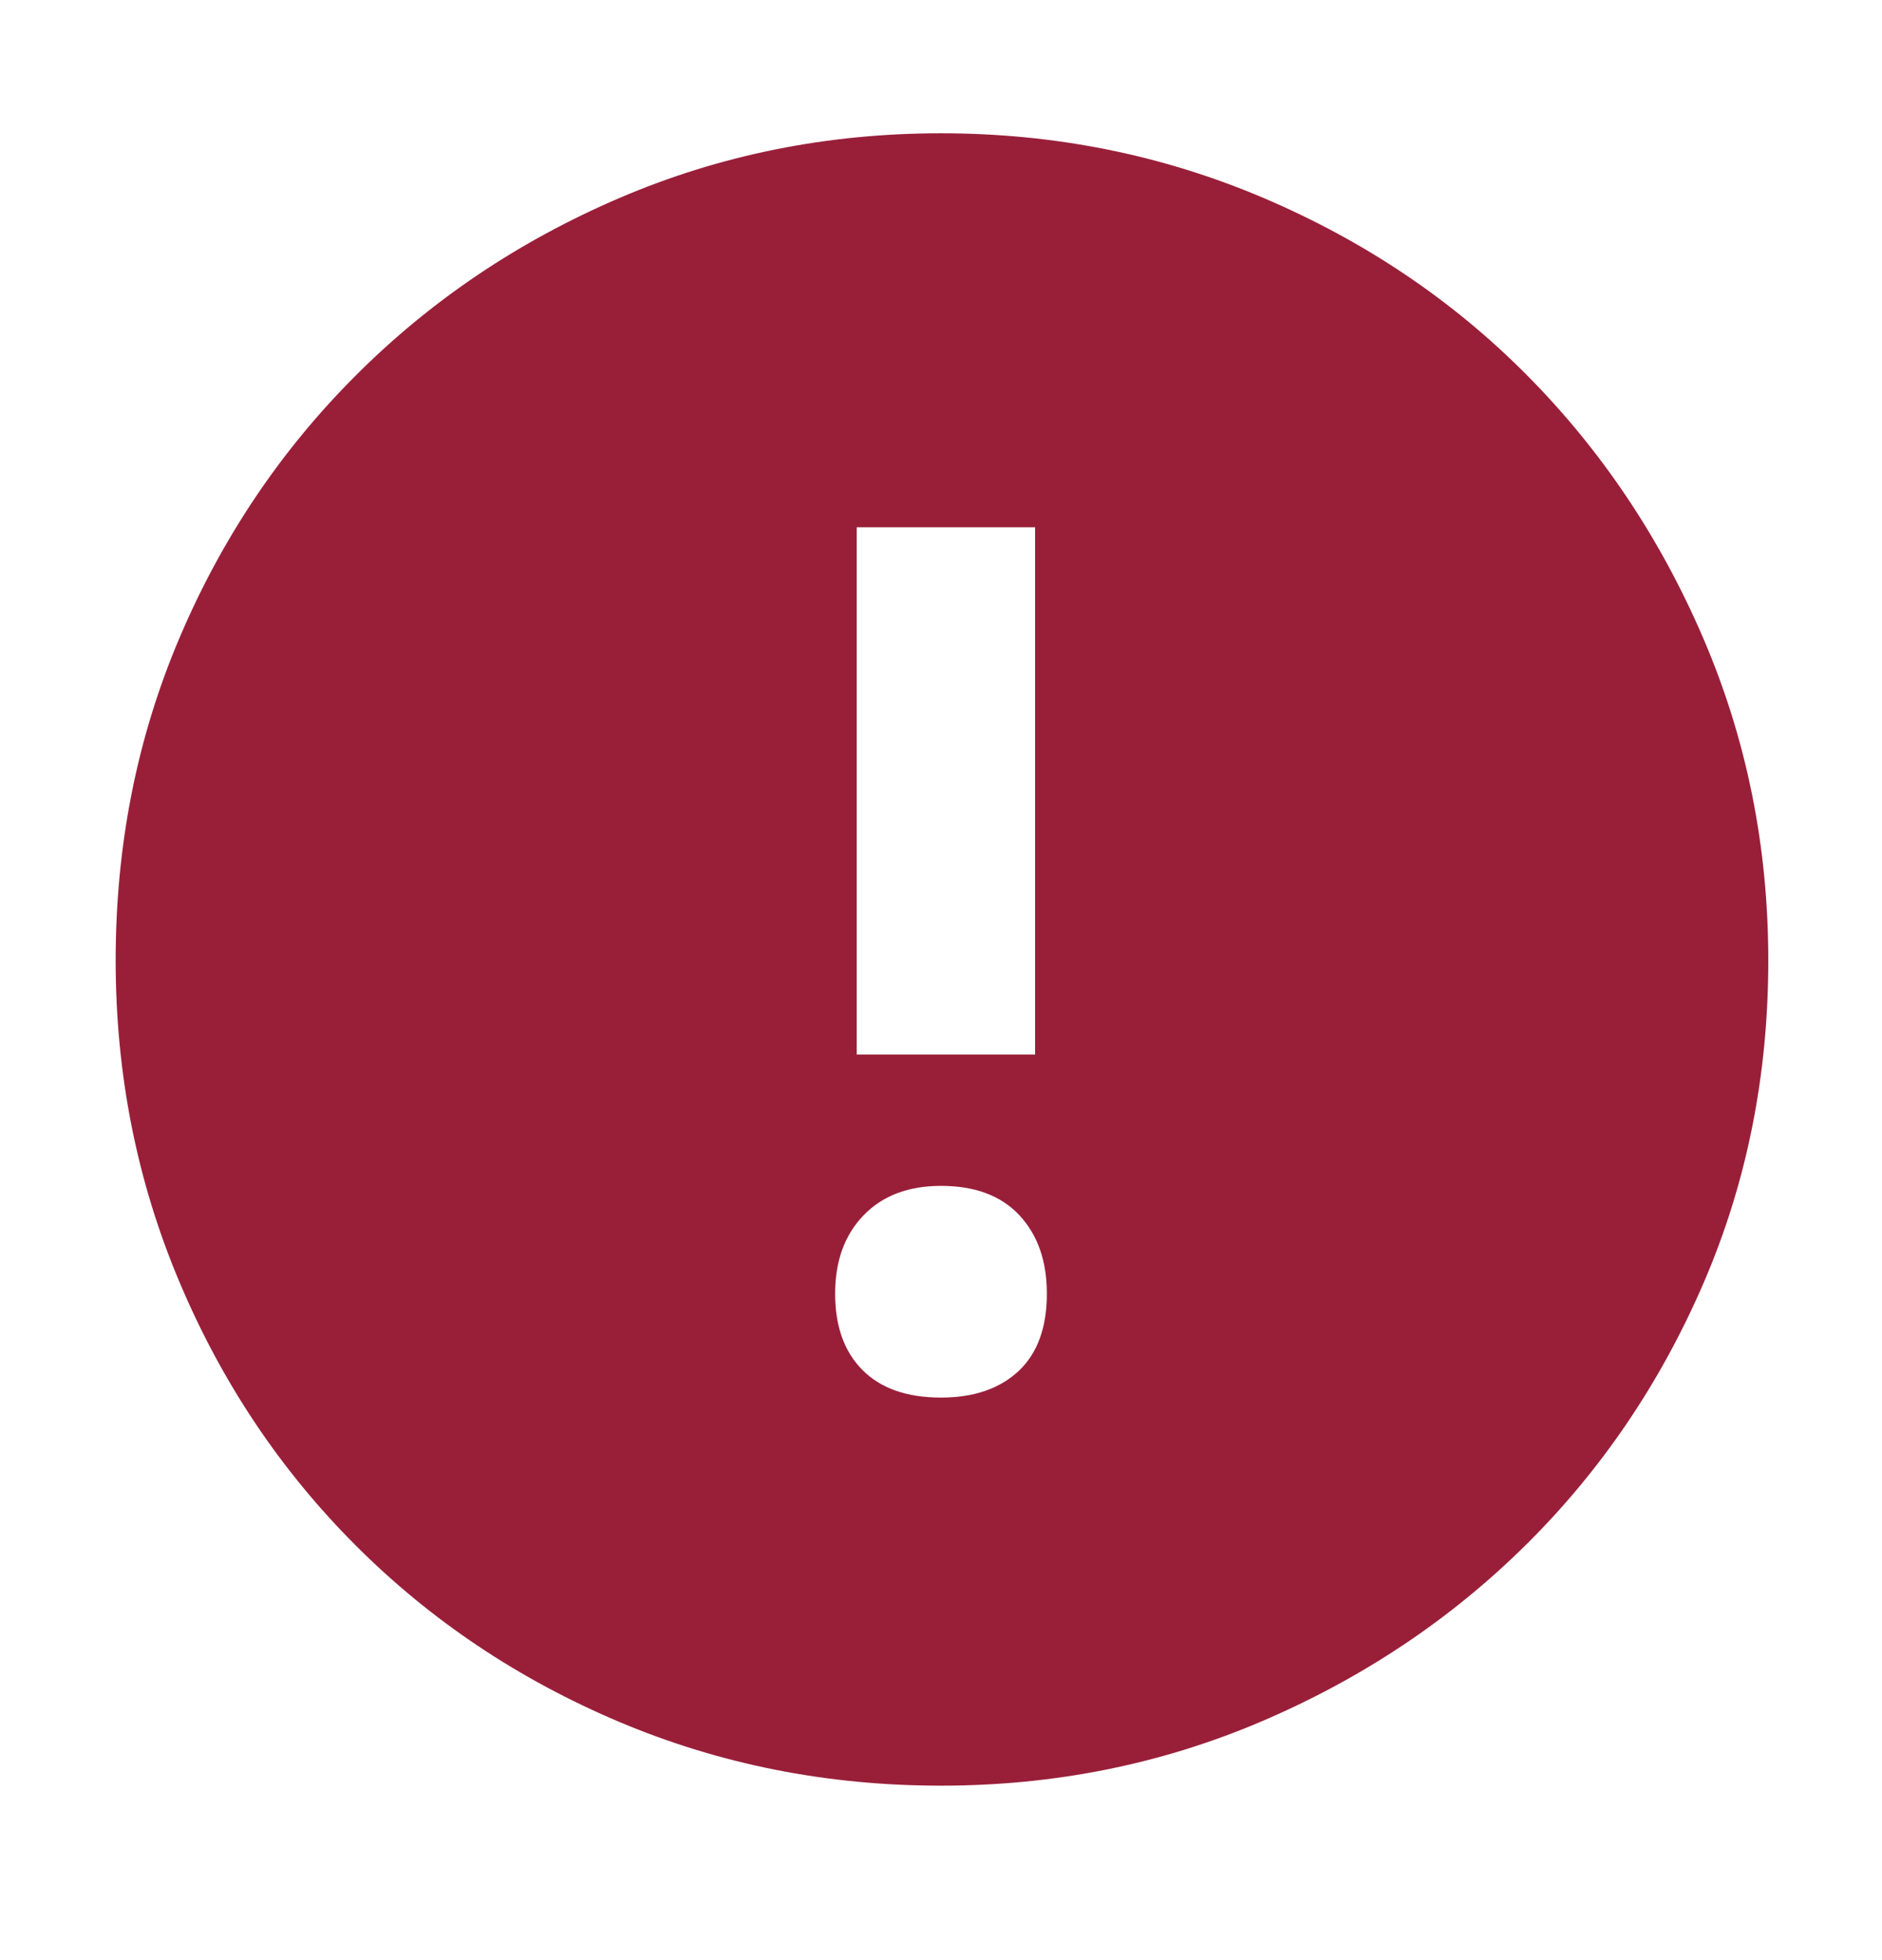 <svg xmlns="http://www.w3.org/2000/svg" width="24" height="25" viewBox="0 0 24 25" fill="none"><path d="M12 17.825C12.417 17.825 12.746 17.713 12.988 17.488C13.229 17.263 13.35 16.933 13.35 16.5C13.35 16.084 13.233 15.75 13 15.5C12.767 15.25 12.433 15.125 12 15.125C11.583 15.125 11.254 15.25 11.013 15.5C10.771 15.75 10.65 16.084 10.65 16.5C10.65 16.917 10.767 17.242 11 17.475C11.233 17.709 11.567 17.825 12 17.825ZM10.925 13.45H13.2V6.725H10.925V13.45ZM12 22.775C10.55 22.775 9.183 22.504 7.9 21.963C6.617 21.421 5.496 20.671 4.538 19.713C3.579 18.754 2.829 17.634 2.288 16.35C1.746 15.067 1.475 13.7 1.475 12.25C1.475 10.784 1.746 9.413 2.288 8.138C2.829 6.863 3.579 5.746 4.538 4.788C5.496 3.829 6.617 3.075 7.9 2.525C9.183 1.975 10.55 1.7 12 1.7C13.45 1.7 14.821 1.975 16.113 2.525C17.404 3.075 18.525 3.829 19.475 4.788C20.425 5.746 21.175 6.867 21.725 8.15C22.275 9.434 22.55 10.8 22.55 12.25C22.55 13.717 22.275 15.088 21.725 16.363C21.175 17.638 20.421 18.75 19.463 19.7C18.504 20.65 17.383 21.4 16.1 21.95C14.817 22.5 13.45 22.775 12 22.775Z" fill="#991F39"></path></svg>